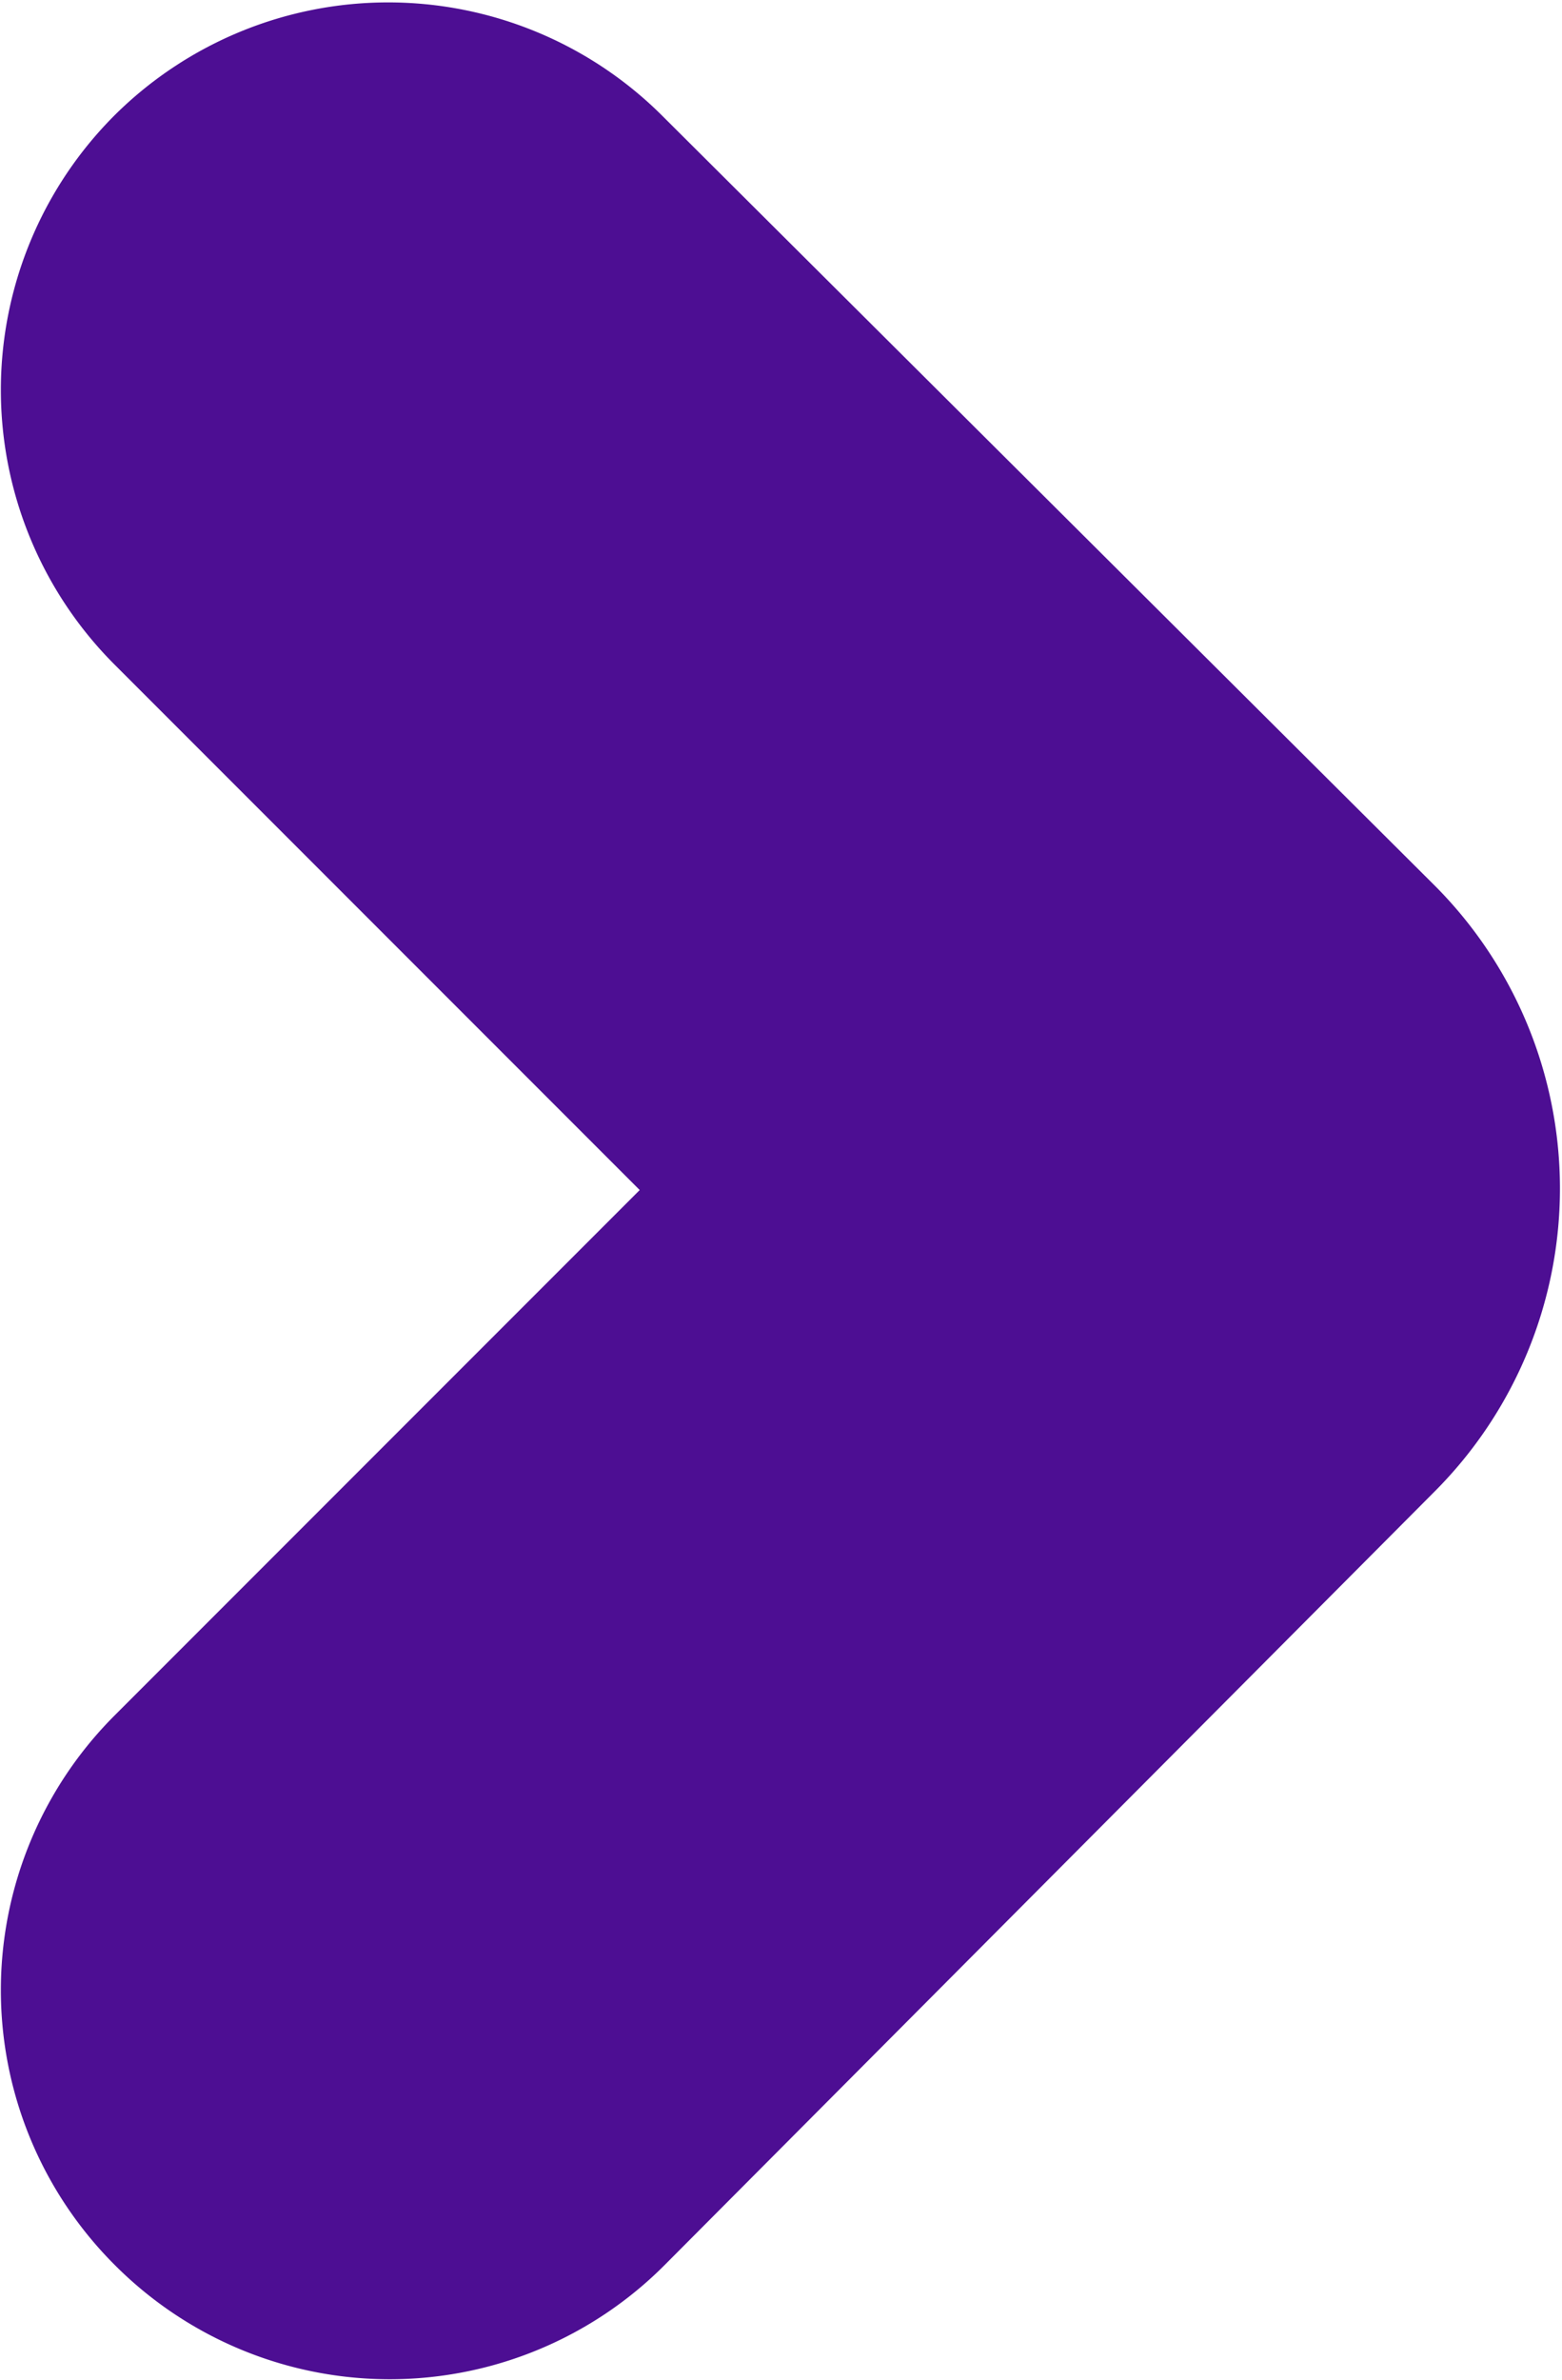 <svg xmlns="http://www.w3.org/2000/svg" viewBox="0 0 5.03 7.66"><defs><style>.cls-1{fill:#4d0e93;}</style></defs><title>Asset 27</title><g id="Layer_2" data-name="Layer 2"><g id="Grid"><path class="cls-1" d="M.37.37h0a1.25,1.25,0,0,0,0,1.77L2.06,3.83.37,5.52a1.25,1.25,0,0,0,0,1.77h0a1.25,1.25,0,0,0,1.77,0L4.62,4.8a1.38,1.38,0,0,0,0-1.95L2.13.37A1.25,1.25,0,0,0,.37.37Z"/></g></g></svg>